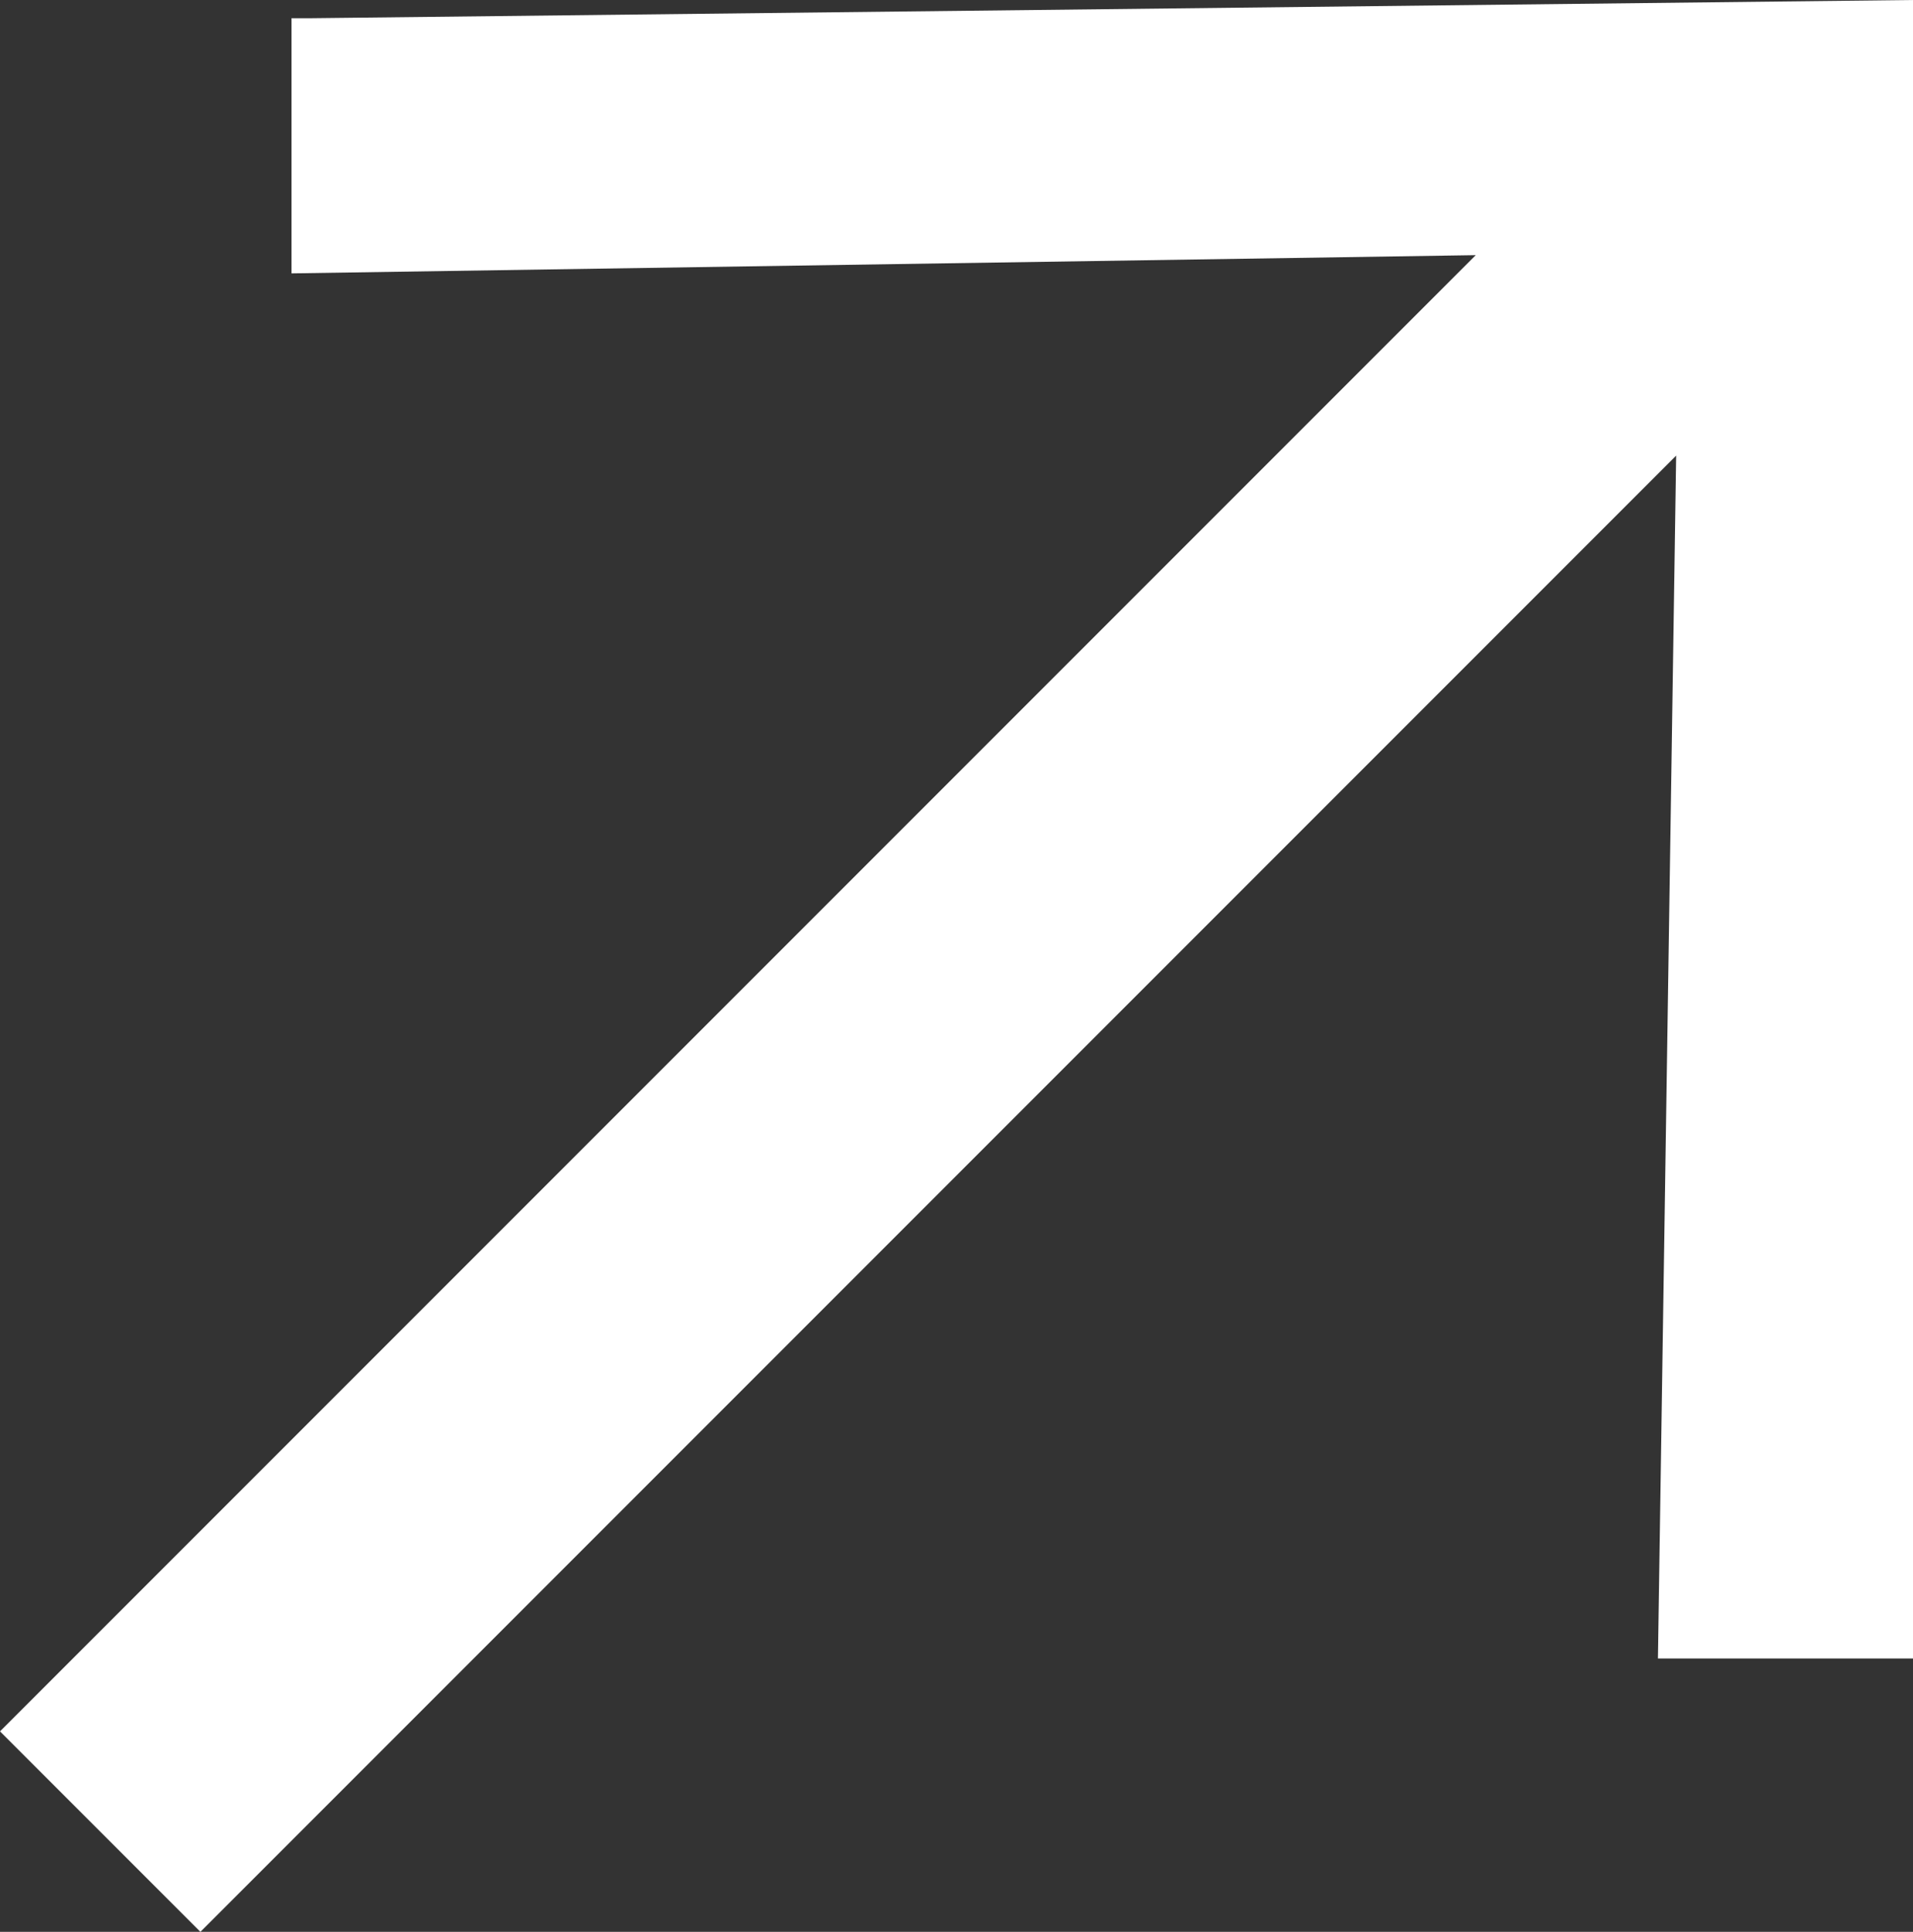<?xml version="1.0" encoding="utf-8"?>
<!-- Generator: Adobe Illustrator 25.2.3, SVG Export Plug-In . SVG Version: 6.00 Build 0)  -->
<svg version="1.1" id="Ebene_1" xmlns="http://www.w3.org/2000/svg" xmlns:xlink="http://www.w3.org/1999/xlink" x="0px" y="0px"
	 viewBox="0 0 10.5 10.6" style="enable-background:new 0 0 10.5 10.6;" xml:space="preserve">
<rect x="0" y="0" width="10.5" height="10.6" fill="#333333" stroke="none"/>
<style type="text/css">
	.st0{fill:#FFFFFF;}
</style>
<polygon class="st0" points="1.7,0.1 1.6,0.1 1.6,1.5 8.1,1.4 0,9.5 1.1,10.6 9.2,2.5 9.1,9.1 10.5,9.1 10.5,0 "/>
</svg>
